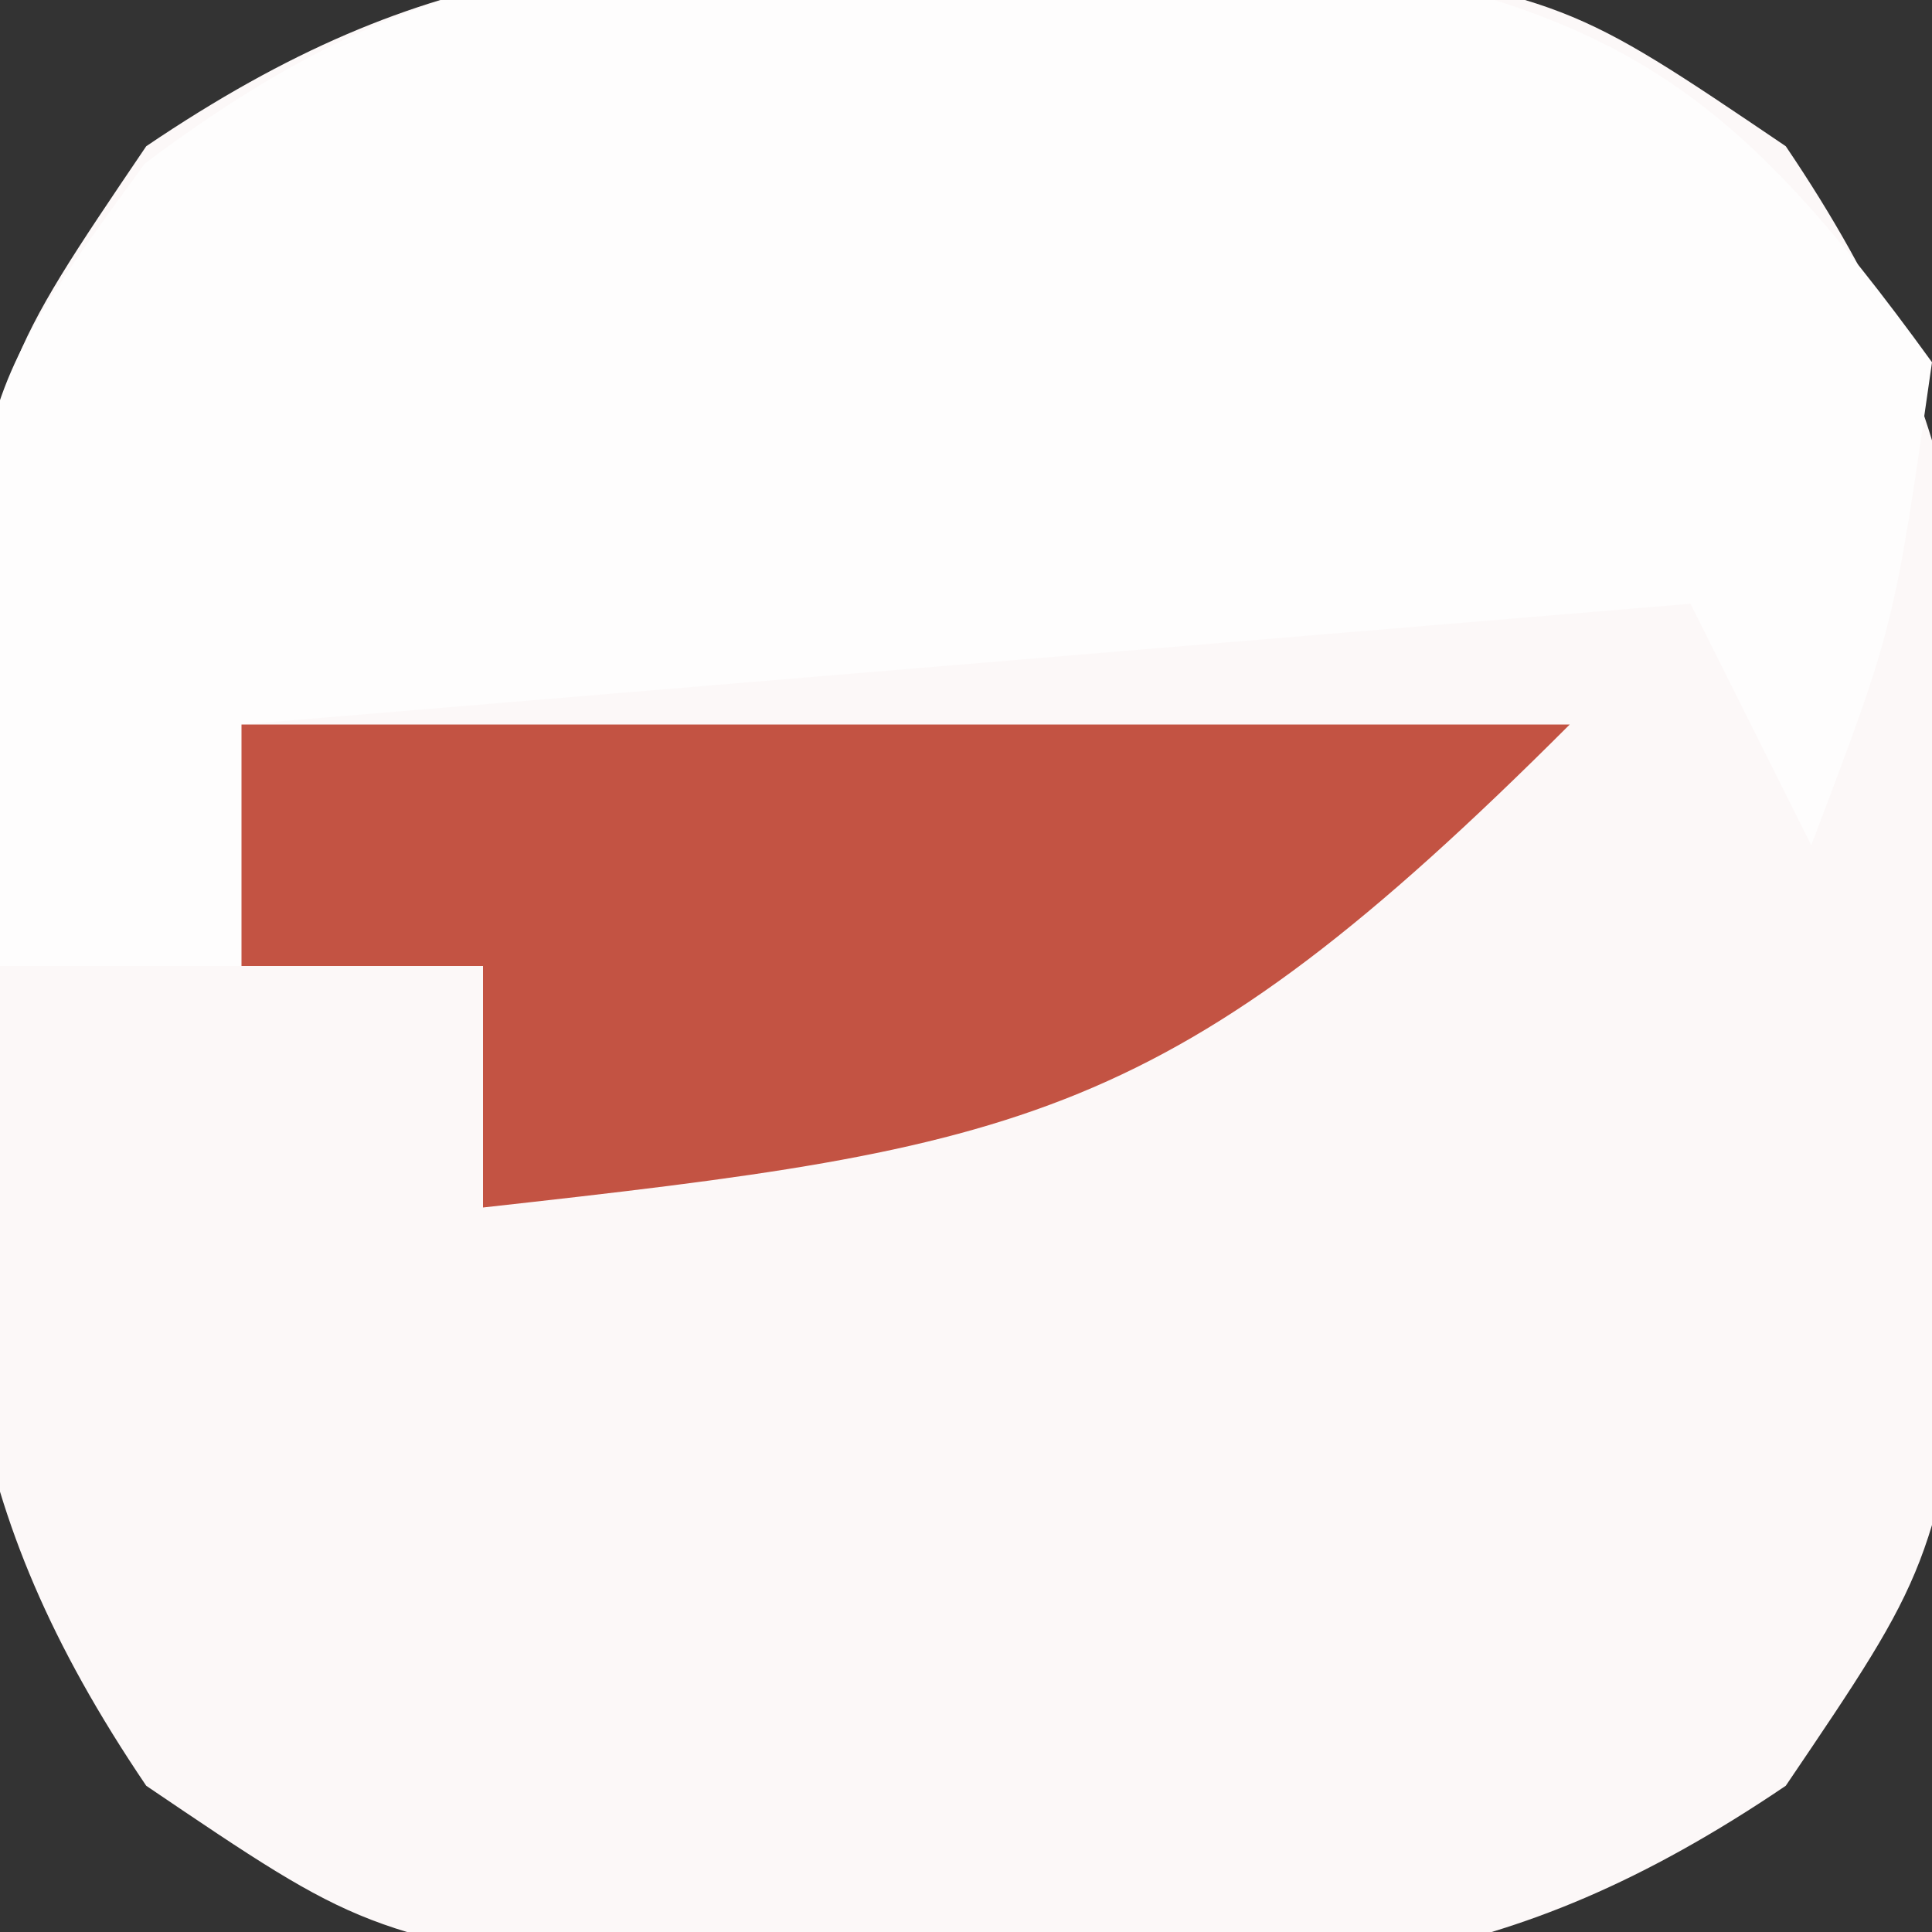 <?xml version="1.0" encoding="UTF-8"?>
<svg version="1.1" xmlns="http://www.w3.org/2000/svg" width="16" height="16">
<rect width="100%" height="100%" fill="#333333" stroke="none"/>
<path d="M0 0 C0.866 -0.008 1.732 -0.015 2.625 -0.023 C5 0.375 5 0.375 6.789 1.586 C8.39 3.952 8.4 5.535 8.375 8.375 C8.383 9.241 8.39 10.107 8.398 11 C8 13.375 8 13.375 6.789 15.164 C4.423 16.765 2.84 16.775 0 16.75 C-0.866 16.758 -1.732 16.765 -2.625 16.773 C-5 16.375 -5 16.375 -6.789 15.164 C-8.39 12.798 -8.4 11.215 -8.375 8.375 C-8.383 7.509 -8.39 6.643 -8.398 5.75 C-8 3.375 -8 3.375 -6.789 1.586 C-4.423 -0.015 -2.84 -0.025 0 0 Z " fill="#FCF8F8" transform="translate(8,-0.375)"/>
<path d="M0 0 C0.866 -0.008 1.732 -0.015 2.625 -0.023 C5.416 0.445 6.354 1.102 8 3.375 C7.688 5.562 7.688 5.562 7 7.375 C6.67 6.715 6.34 6.055 6 5.375 C0.06 5.87 0.06 5.87 -6 6.375 C-6 7.035 -6 7.695 -6 8.375 C-6.66 8.375 -7.32 8.375 -8 8.375 C-8.365 3.875 -8.365 3.875 -6.801 1.73 C-4.432 -0.052 -2.94 -0.026 0 0 Z " fill="#FEFDFD" transform="translate(8,-0.375)"/>
<path d="M0 0 C3.63 0 7.26 0 11 0 C7.69 3.31 6.468 3.504 2 4 C2 3.34 2 2.68 2 2 C1.34 2 0.68 2 0 2 C0 1.34 0 0.68 0 0 Z " fill="#C35343" transform="translate(2,6)"/>
</svg>
